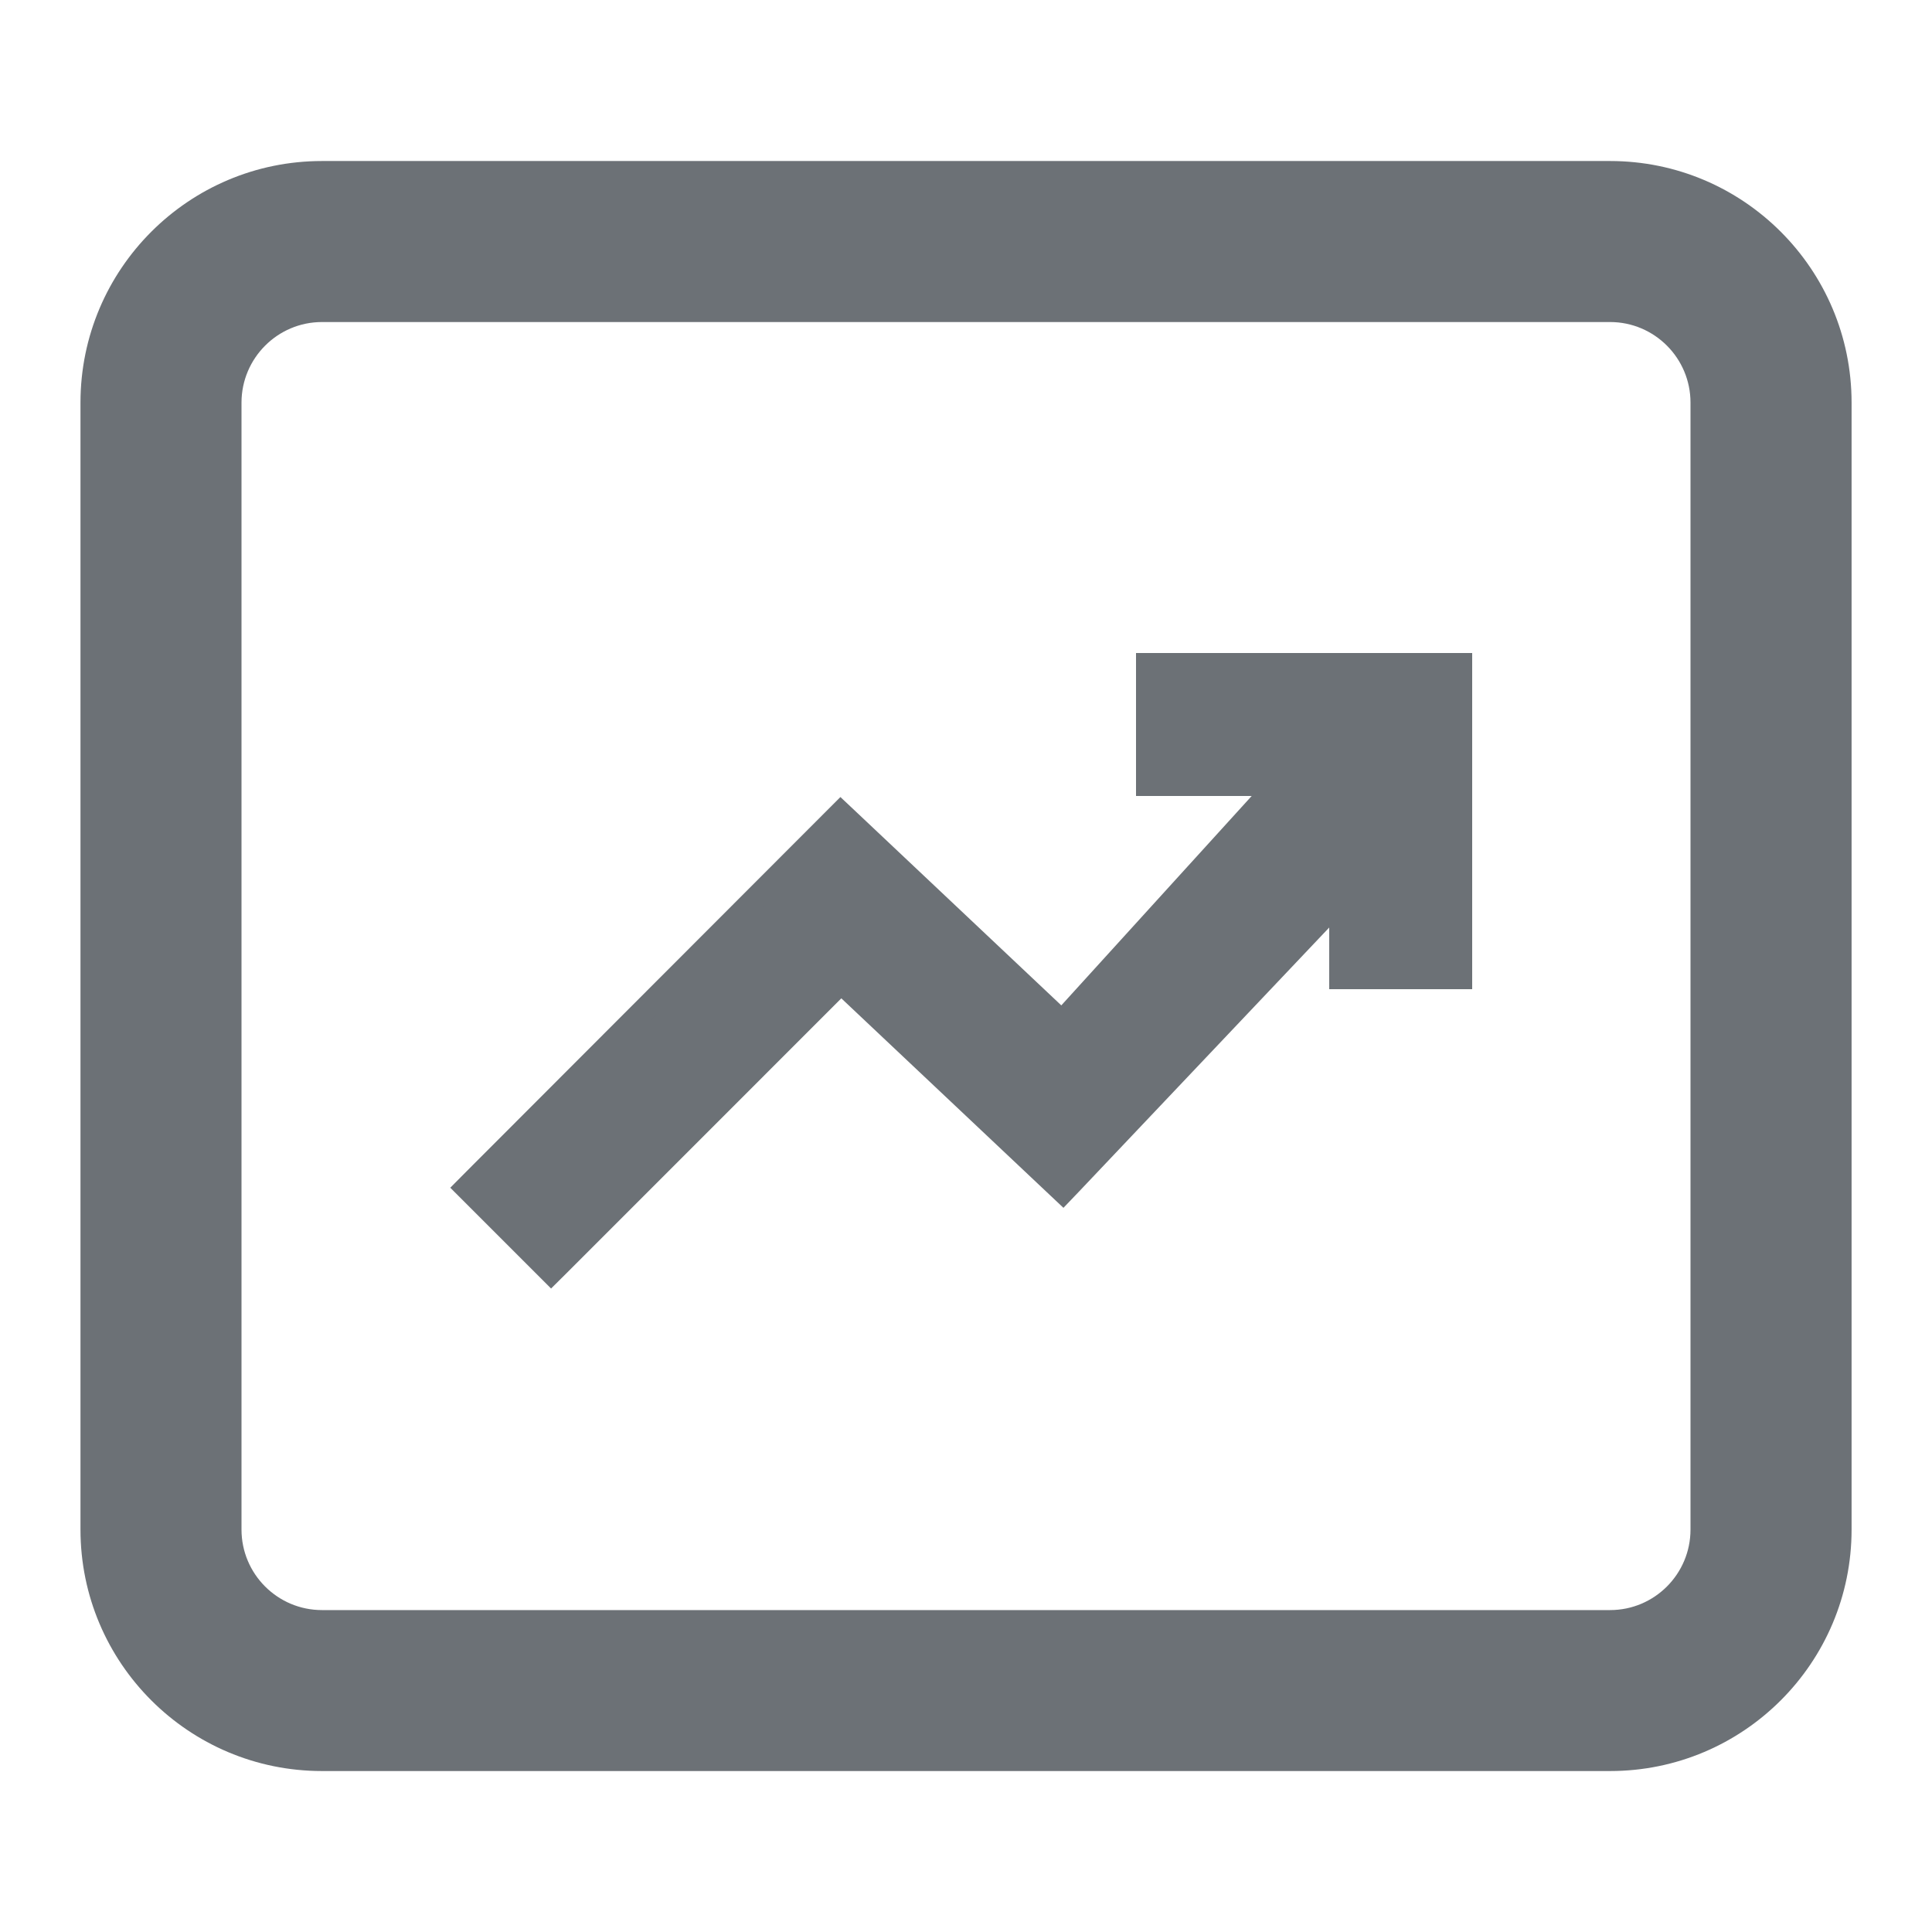 <?xml version="1.0" encoding="UTF-8"?>
<svg xmlns="http://www.w3.org/2000/svg" width="32" height="32" viewBox="0 0 32 32" fill="none">
  <path d="M26.668 2.667C28.876 2.667 30.667 4.459 30.668 6.667V25.334C30.668 27.543 28.876 29.334 26.668 29.334H5.333C3.125 29.334 1.333 27.543 1.333 25.334V6.667C1.334 4.459 3.125 2.667 5.333 2.667H26.668ZM5.333 5.334C4.598 5.334 4.001 5.932 4 6.668V25.334C4 26.07 4.597 26.668 5.333 26.668H26.668C27.404 26.668 28 26.07 28 25.334V6.668C28 5.932 27.403 5.334 26.668 5.334H5.333Z" fill="#6C7176"></path>
  <path d="M24.192 11.008V16.192H22.208V14.881L17.739 19.597L17.607 19.735L17.468 19.604L13.931 16.268L9.264 20.936L9.128 21.071L7.729 19.672L7.864 19.536L13.792 13.601L13.924 13.469L14.06 13.597L17.589 16.926L21.166 12.992H19.008V11.008H24.192Z" fill="#6C7176" stroke="#6C7176" stroke-width="0.384"></path>
</svg>
